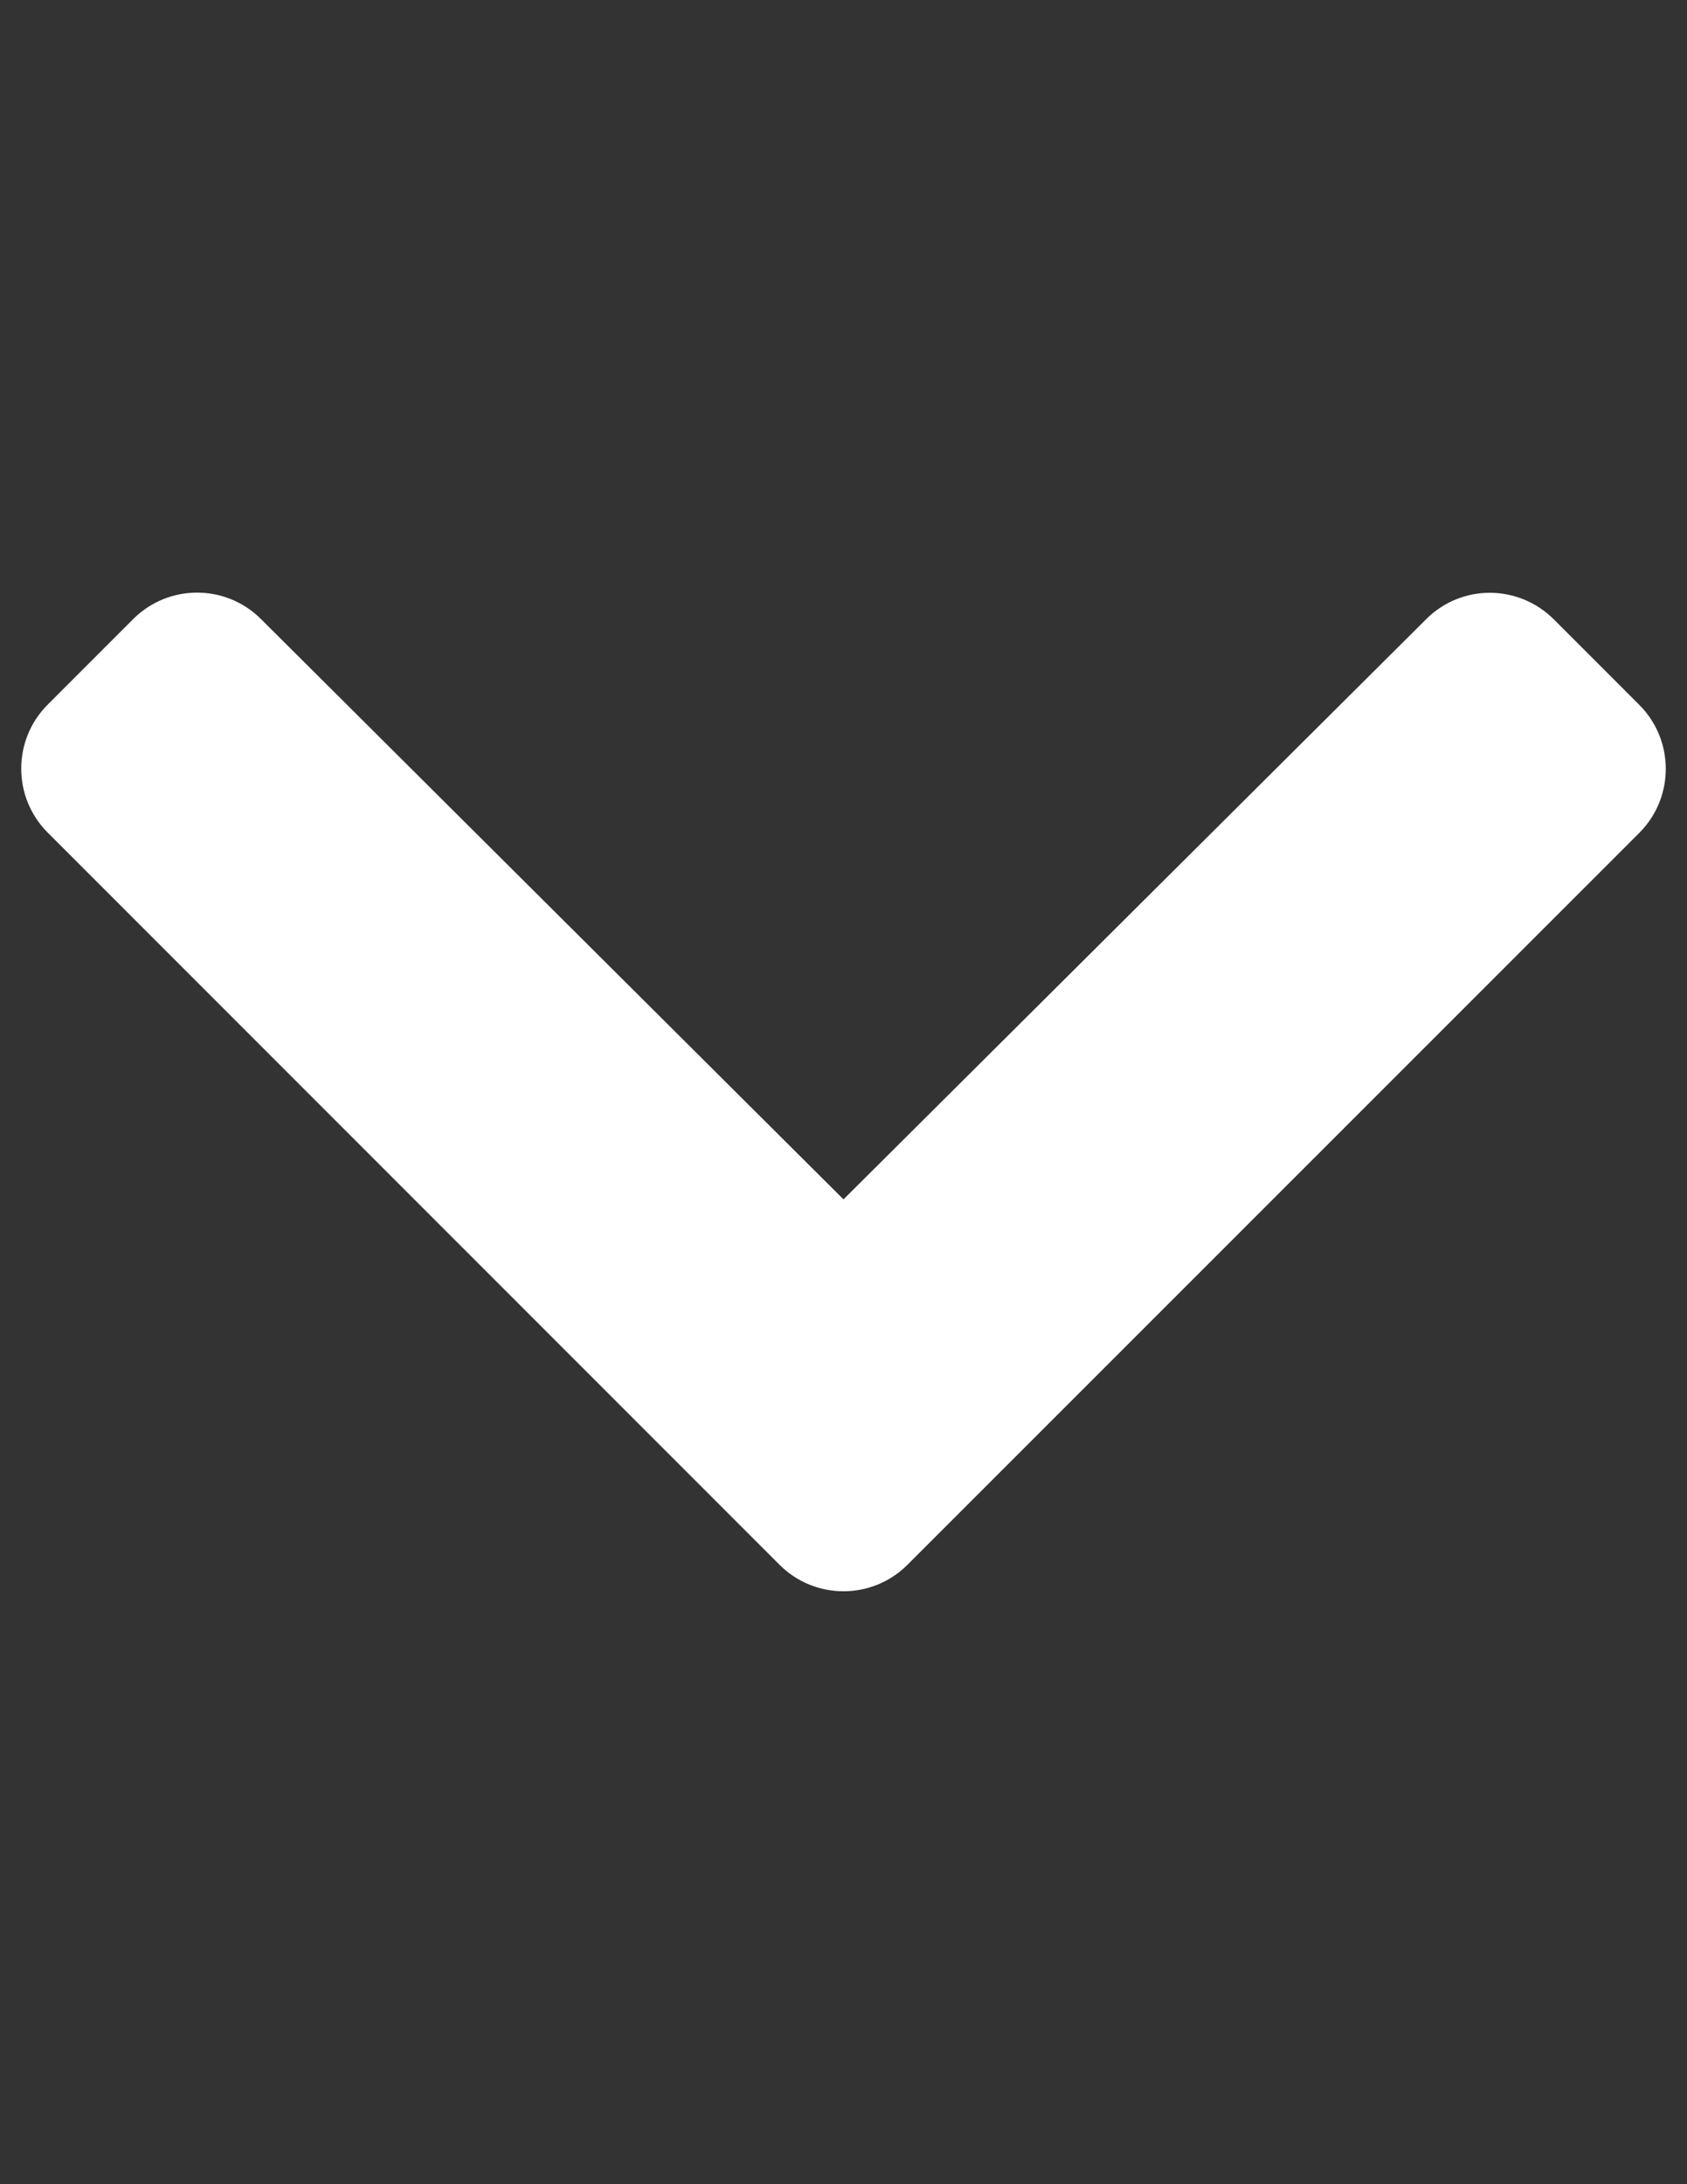 <?xml version="1.0" encoding="utf-8"?>
<!-- Generator: Adobe Illustrator 13.0.0, SVG Export Plug-In . SVG Version: 6.00 Build 14948)  -->
<!DOCTYPE svg PUBLIC "-//W3C//DTD SVG 1.1//EN" "http://www.w3.org/Graphics/SVG/1.1/DTD/svg11.dtd">
<svg version="1.1" id="Layer_1" focusable="false" xmlns="http://www.w3.org/2000/svg" xmlns:xlink="http://www.w3.org/1999/xlink"
	 x="0px" y="0px" width="612px" height="792px" viewBox="0 0 612 792" style="enable-background:new 0 0 612 792;"
	 xml:space="preserve">
<rect x="0" y="0" width="612" height="792" fill="#333333" stroke="none"/>
<style type="text/css">
<![CDATA[
	.st0{fill:#FFFFFF;}
]]>
</style>
<path class="st0" d="M282.8,567.4L17.3,301.9c-12.8-12.8-12.8-33.6,0-46.4l31-31c12.8-12.8,33.5-12.8,46.3-0.1L306,434.9
	l211.4-210.4c12.8-12.8,33.5-12.7,46.3,0.1l31,31c12.8,12.8,12.8,33.6,0,46.4L329.2,567.4C316.4,580.2,295.6,580.2,282.8,567.4z"/>
</svg>
